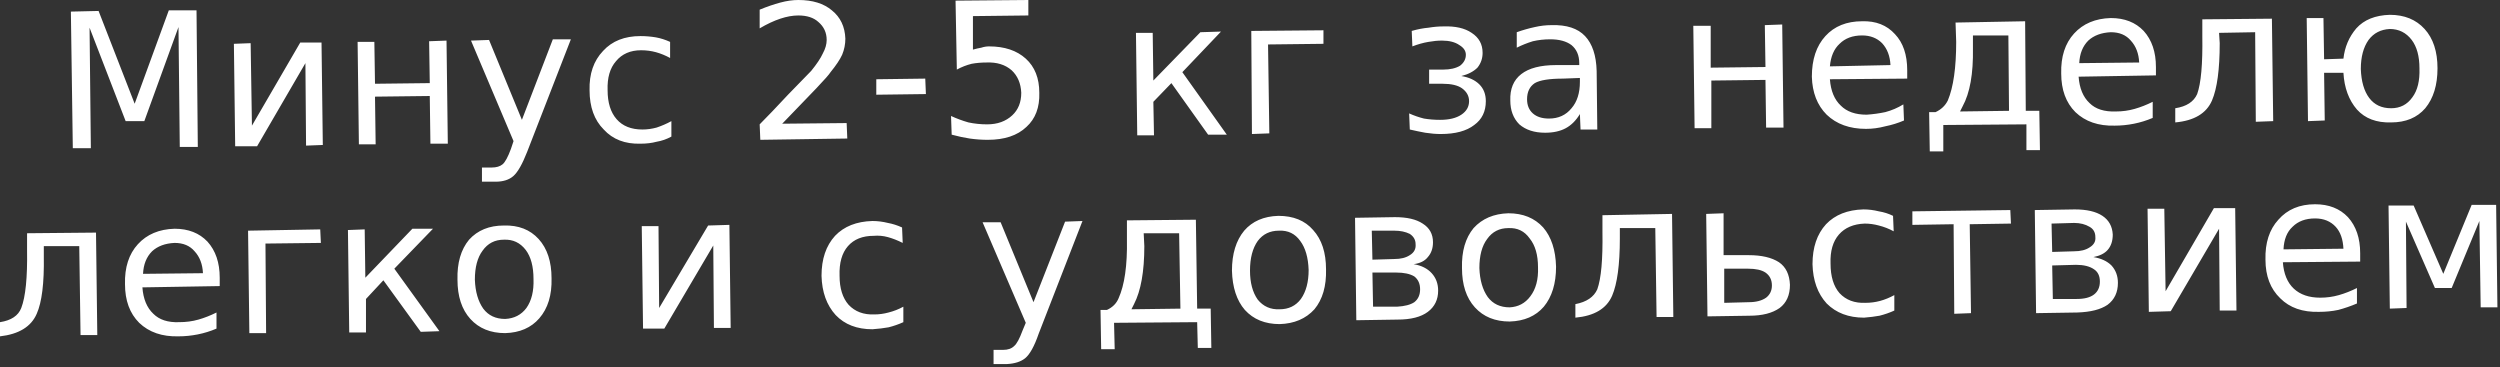 <?xml version="1.0" encoding="UTF-8"?> <svg xmlns="http://www.w3.org/2000/svg" width="388" height="57" viewBox="0 0 388 57" fill="none"><rect x="0" y="0" width="388" height="57" fill="#333333" stroke="none"/> <path d="M11.3 23L11 1.8L15.3 1.7L20.9 16.1L26.2 1.6H30.5L30.7 22.8H27.9L27.7 4.2L22.4 18.8H19.5L13.9 4.3L14.1 23H11.3ZM46.6 6.6H49.9L50.1 22.5L47.5 22.6L47.4 9.8L39.9 22.7H36.5L36.3 6.8L38.9 6.7L39.1 19.5L46.6 6.6ZM55.7 22.4L55.5 6.5H58.1L58.2 13L66.7 12.9L66.6 6.4L69.3 6.3L69.5 22.3H66.8L66.7 14.9L58.2 15L58.3 22.4H55.7ZM88.6 6.1L81.8 23.6C81.067 25.467 80.367 26.7 79.7 27.3C79.033 27.9 78.1 28.2 76.9 28.2H74.8V26H76.3C77.033 26 77.6 25.833 78 25.5C78.4 25.167 78.833 24.367 79.3 23.1L79.7 21.9L73.1 6.3L75.9 6.2L81 18.6L85.8 6.1H88.6ZM104 6.5V9C103.267 8.6 102.533 8.3 101.8 8.1C101.067 7.9 100.3 7.8 99.5 7.8C97.833 7.8 96.533 8.367 95.6 9.5C94.667 10.567 94.233 12.067 94.3 14C94.3 15.933 94.767 17.433 95.7 18.5C96.633 19.567 97.967 20.1 99.7 20.1C100.433 20.1 101.167 20 101.9 19.8C102.7 19.533 103.467 19.2 104.2 18.8V21.2C103.467 21.6 102.7 21.867 101.9 22C101.167 22.2 100.333 22.3 99.4 22.3C97 22.367 95.1 21.633 93.7 20.1C92.233 18.633 91.5 16.6 91.5 14C91.433 11.467 92.133 9.433 93.6 7.9C95 6.367 96.933 5.6 99.4 5.6C100.2 5.6 101 5.667 101.8 5.8C102.533 5.933 103.267 6.167 104 6.5ZM121.4 19.2L131.4 19.1L131.5 21.5L118 21.7L117.9 19.3C119.033 18.167 120.5 16.633 122.3 14.7C124.167 12.767 125.367 11.533 125.9 11C126.767 9.933 127.367 9.033 127.7 8.3C128.1 7.567 128.3 6.867 128.3 6.2C128.3 5.067 127.867 4.133 127 3.4C126.267 2.733 125.233 2.4 123.9 2.4C123.033 2.4 122.1 2.567 121.1 2.9C120.1 3.233 119.033 3.733 117.9 4.4V1.5C119.033 1.033 120.1 0.667 121.1 0.4C122.1 0.133 123.033 0 123.9 0C126.1 0 127.833 0.533 129.1 1.6C130.433 2.667 131.133 4.133 131.2 6C131.2 6.867 131.033 7.7 130.7 8.5C130.367 9.233 129.767 10.133 128.9 11.2C128.7 11.533 127.967 12.367 126.7 13.7C125.433 15.033 123.667 16.867 121.4 19.2ZM136 14.7V12.3L143.6 12.2L143.7 14.6L136 14.7ZM148.5 10.8L148.3 0.1L159.6 0V2.4L151 2.5V7.7C151.467 7.567 151.9 7.467 152.3 7.4C152.7 7.267 153.1 7.2 153.5 7.2C155.9 7.2 157.8 7.833 159.2 9.1C160.6 10.367 161.3 12.133 161.3 14.4C161.367 16.667 160.7 18.433 159.3 19.7C157.9 21.033 155.9 21.7 153.3 21.7C152.367 21.7 151.433 21.633 150.5 21.5C149.633 21.367 148.7 21.167 147.7 20.9L147.6 18C148.467 18.4 149.367 18.733 150.3 19C151.233 19.2 152.2 19.3 153.2 19.3C154.8 19.3 156.1 18.833 157.1 17.9C158.033 17.033 158.5 15.867 158.5 14.4C158.433 12.933 157.933 11.767 157 10.9C156 10.033 154.7 9.633 153.1 9.7C152.3 9.7 151.533 9.767 150.8 9.9C150 10.1 149.233 10.4 148.5 10.8ZM176.5 21L176.3 5.1H178.9L179 12.5L186.3 5L189.5 4.9L183.5 11.2L190.4 20.9H187.5L181.8 12.9L179 15.8L179.1 21H176.5ZM197 20.7L194.3 20.8L194.2 4.8L205.4 4.7V6.8L196.8 6.9L197 20.7ZM226.8 11.8C228 12 228.933 12.433 229.6 13.1C230.267 13.767 230.6 14.633 230.6 15.7C230.6 17.3 230 18.533 228.8 19.4C227.6 20.333 225.867 20.8 223.6 20.8C222.867 20.8 222.067 20.733 221.2 20.6C220.467 20.467 219.667 20.3 218.8 20.1L218.7 17.6C219.433 17.933 220.2 18.2 221 18.4C221.8 18.533 222.633 18.6 223.5 18.6C224.9 18.6 226 18.333 226.8 17.8C227.6 17.267 228 16.567 228 15.7C228 14.9 227.633 14.233 226.9 13.7C226.233 13.233 225.233 13 223.9 13H221.8V10.8H224C225.067 10.8 225.933 10.6 226.6 10.2C227.2 9.733 227.5 9.167 227.5 8.5C227.5 7.9 227.167 7.4 226.5 7C225.833 6.533 224.933 6.3 223.8 6.3C223.133 6.3 222.433 6.367 221.7 6.5C220.9 6.633 220.067 6.867 219.2 7.2L219.1 4.8C220.033 4.533 220.9 4.367 221.7 4.3C222.5 4.167 223.267 4.1 224 4.1C225.867 4.033 227.333 4.367 228.4 5.1C229.533 5.833 230.1 6.867 230.1 8.2C230.1 9.067 229.833 9.833 229.3 10.5C228.7 11.1 227.867 11.533 226.8 11.8ZM245.2 12.1L242.6 12.2C240.467 12.2 239 12.433 238.2 12.9C237.4 13.433 237 14.267 237 15.4C237 16.333 237.3 17.067 237.9 17.6C238.5 18.133 239.333 18.4 240.4 18.4C241.867 18.4 243.033 17.867 243.9 16.8C244.767 15.8 245.2 14.433 245.2 12.7V12.1ZM247.8 11L247.9 20.1H245.3L245.2 17.7C244.6 18.7 243.867 19.433 243 19.9C242.133 20.367 241.067 20.6 239.8 20.6C238.133 20.6 236.8 20.167 235.8 19.3C234.867 18.367 234.4 17.133 234.4 15.6C234.333 13.8 234.9 12.433 236.1 11.5C237.3 10.567 239.1 10.1 241.5 10.1H245.1V9.8C245.1 8.6 244.7 7.667 243.9 7C243.1 6.4 242 6.1 240.6 6.1C239.667 6.1 238.767 6.2 237.9 6.4C237.033 6.667 236.2 7 235.4 7.4V5C236.333 4.667 237.267 4.4 238.2 4.2C239.067 4 239.933 3.9 240.8 3.9C243.133 3.833 244.867 4.4 246 5.6C247.133 6.8 247.733 8.6 247.8 11ZM263 19.9L262.8 4H265.5V10.5L274 10.4L273.9 3.9L276.6 3.8L276.8 19.8H274.1L274 12.4L265.6 12.5V19.9H263ZM296 10.9V12.2L284 12.3C284.133 14.1 284.7 15.467 285.7 16.4C286.633 17.333 287.967 17.8 289.7 17.8C290.7 17.733 291.667 17.6 292.6 17.4C293.6 17.133 294.533 16.733 295.4 16.2L295.5 18.7C294.567 19.1 293.6 19.4 292.6 19.6C291.6 19.867 290.6 20 289.6 20C287.067 20 285.033 19.267 283.5 17.8C282.033 16.333 281.267 14.367 281.2 11.9C281.2 9.233 281.9 7.133 283.3 5.6C284.7 4.067 286.6 3.3 289 3.3C291.133 3.233 292.833 3.9 294.1 5.3C295.367 6.633 296 8.5 296 10.9ZM284 10.3L293.4 10.1C293.333 8.7 292.9 7.567 292.1 6.7C291.3 5.9 290.267 5.5 289 5.5C287.533 5.5 286.367 5.933 285.5 6.8C284.633 7.6 284.133 8.767 284 10.3ZM304.6 16.5L304.2 17.3L311.8 17.2L311.7 5.5H306.2V7.5C306.267 11.433 305.733 14.433 304.6 16.5ZM299.4 17.4H300.4C301.267 17 301.9 16.4 302.3 15.6C303.167 13.533 303.6 10.5 303.6 6.5L303.5 3.5L314.3 3.3L314.4 17.2H316.5L316.6 23.3H314.5V19.3L301.6 19.4V23.5H299.5L299.4 17.4ZM334.6 10.4V11.7L322.6 11.9C322.733 13.7 323.3 15.067 324.3 16C325.233 16.933 326.6 17.367 328.4 17.3C329.4 17.3 330.367 17.167 331.3 16.9C332.233 16.633 333.167 16.267 334.1 15.8V18.3C333.167 18.7 332.2 19 331.2 19.2C330.2 19.4 329.2 19.5 328.2 19.5C325.667 19.567 323.633 18.867 322.1 17.4C320.633 15.933 319.9 13.933 319.9 11.4C319.833 8.8 320.5 6.733 321.9 5.2C323.3 3.667 325.2 2.867 327.6 2.8C329.733 2.8 331.433 3.467 332.7 4.8C333.967 6.2 334.6 8.067 334.6 10.4ZM322.7 9.8L332 9.7C331.933 8.3 331.5 7.167 330.7 6.3C329.967 5.433 328.933 5 327.6 5C326.133 5.067 324.967 5.5 324.1 6.3C323.233 7.167 322.767 8.333 322.7 9.8ZM337.6 19V16.8C339.333 16.533 340.467 15.8 341 14.6C341.6 12.933 341.867 9.933 341.8 5.6V3L352.6 2.9L352.8 18.8L350.1 18.9L350 5L344.4 5.1L344.5 6.7C344.5 10.767 344.1 13.733 343.3 15.6C342.433 17.6 340.533 18.733 337.6 19ZM370.9 4.5C369.5 4.567 368.4 5.133 367.6 6.2C366.8 7.333 366.4 8.833 366.4 10.7C366.467 12.633 366.9 14.133 367.7 15.2C368.5 16.267 369.633 16.8 371.1 16.8C372.5 16.8 373.6 16.233 374.4 15.1C375.2 14.033 375.567 12.533 375.5 10.6C375.5 8.733 375.1 7.267 374.3 6.2C373.433 5.067 372.3 4.5 370.9 4.5ZM360.7 9.2L363.7 9.1C363.9 7.3 364.567 5.733 365.7 4.4C366.9 3.067 368.633 2.367 370.9 2.3C373.167 2.3 374.967 3.033 376.3 4.5C377.633 5.967 378.3 8 378.3 10.6C378.3 13.2 377.667 15.267 376.4 16.8C375.133 18.267 373.367 19 371.1 19C368.833 19.067 367.067 18.4 365.8 17C364.533 15.533 363.833 13.633 363.7 11.3H360.7L360.8 18.7L358.2 18.8L358 2.8H360.6L360.7 9.2ZM0 52.2V50C1.733 49.733 2.833 49 3.3 47.8C3.967 46.067 4.267 43.067 4.2 38.8V36.2L14.9 36.1L15.1 52H12.5L12.3 38.2H6.8V39.8C6.867 43.933 6.5 46.9 5.7 48.7C4.833 50.7 2.933 51.867 0 52.2ZM34.1 43.1V44.4L22.1 44.6C22.233 46.4 22.8 47.767 23.8 48.7C24.733 49.633 26.067 50.067 27.8 50C28.867 50 29.867 49.867 30.8 49.6C31.733 49.333 32.667 48.967 33.6 48.5V51C32.667 51.4 31.7 51.7 30.7 51.9C29.7 52.1 28.7 52.2 27.7 52.2C25.167 52.267 23.133 51.567 21.6 50.1C20.133 48.633 19.4 46.633 19.4 44.1C19.333 41.5 20 39.433 21.4 37.9C22.8 36.367 24.7 35.567 27.1 35.5C29.233 35.5 30.933 36.167 32.2 37.5C33.467 38.9 34.1 40.767 34.1 43.1ZM22.2 42.5L31.5 42.4C31.433 41 31 39.867 30.2 39C29.467 38.133 28.433 37.7 27.1 37.7C25.633 37.767 24.467 38.2 23.6 39C22.733 39.867 22.267 41.033 22.2 42.5ZM41.3 51.7H38.7L38.5 35.8L49.7 35.6L49.8 37.7L41.2 37.8L41.3 51.7ZM54.2 51.6L54 35.7L56.6 35.6L56.7 43.1L64 35.5H67.2L61.2 41.7L68.2 51.4L65.3 51.5L59.5 43.5L56.8 46.4V51.6H54.2ZM78.2 37.2C76.8 37.2 75.7 37.767 74.9 38.9C74.1 39.967 73.7 41.467 73.7 43.4C73.767 45.267 74.2 46.767 75 47.9C75.8 48.967 76.933 49.5 78.4 49.5C79.8 49.433 80.9 48.867 81.7 47.8C82.5 46.667 82.867 45.167 82.8 43.3C82.8 41.367 82.4 39.867 81.6 38.8C80.733 37.667 79.6 37.133 78.2 37.2ZM78.2 35C80.467 34.933 82.267 35.633 83.6 37.1C84.933 38.567 85.6 40.6 85.6 43.2C85.667 45.8 85.033 47.867 83.7 49.4C82.433 50.867 80.667 51.633 78.4 51.7C76.133 51.7 74.333 50.967 73 49.5C71.667 48.033 71 46 71 43.4C70.933 40.8 71.533 38.733 72.8 37.2C74.133 35.733 75.933 35 78.2 35ZM109.9 35L113.2 34.9L113.4 50.9H110.8L110.7 38.1L103.1 51H99.8L99.6 35.1H102.2L102.3 47.8L109.9 35ZM140 35.3L140.1 37.7C139.3 37.3 138.533 37 137.8 36.8C137.067 36.6 136.333 36.533 135.6 36.6C133.867 36.6 132.533 37.133 131.6 38.2C130.667 39.267 130.233 40.8 130.3 42.8C130.3 44.733 130.767 46.233 131.7 47.3C132.7 48.367 134.033 48.867 135.7 48.8C136.433 48.8 137.167 48.7 137.9 48.5C138.7 48.3 139.467 48 140.2 47.6V50C139.467 50.333 138.7 50.6 137.9 50.8C137.167 50.933 136.333 51.033 135.4 51.1C133 51.1 131.1 50.367 129.7 48.9C128.3 47.367 127.567 45.333 127.5 42.8C127.5 40.2 128.2 38.133 129.6 36.6C131 35.133 132.933 34.367 135.4 34.3C136.2 34.3 137 34.4 137.8 34.6C138.533 34.733 139.267 34.967 140 35.3ZM168 34.3L161.2 51.8C160.533 53.733 159.833 55 159.1 55.6C158.433 56.133 157.5 56.433 156.3 56.5H154.2V54.3H155.7C156.433 54.3 157 54.1 157.4 53.7C157.8 53.367 158.233 52.567 158.7 51.3L159.2 50.1L152.5 34.5H155.3L160.4 46.9L165.3 34.4L168 34.3ZM176 47.2L175.6 48L183.2 47.9L183 36.2H177.5L177.6 38.2C177.6 42.133 177.067 45.133 176 47.2ZM170.8 48.1H171.8C172.667 47.7 173.267 47.1 173.6 46.3C174.533 44.233 174.967 41.2 174.9 37.2V34.2L185.6 34.1L185.8 47.9H187.9L188 54H185.9L185.8 50L172.9 50.1L173 54.2H170.9L170.8 48.1ZM198.5 35.8C197.1 35.8 196 36.333 195.2 37.4C194.4 38.533 194 40.067 194 42C194 43.867 194.4 45.367 195.2 46.5C196.067 47.567 197.2 48.067 198.6 48C200 48 201.1 47.467 201.9 46.4C202.7 45.267 203.1 43.767 203.1 41.9C203.033 39.967 202.6 38.467 201.8 37.4C201 36.267 199.9 35.733 198.5 35.8ZM198.4 33.5C200.733 33.5 202.533 34.233 203.8 35.7C205.133 37.167 205.8 39.2 205.8 41.8C205.867 44.4 205.267 46.467 204 48C202.667 49.467 200.867 50.233 198.6 50.3C196.333 50.3 194.533 49.567 193.2 48.1C191.933 46.633 191.267 44.6 191.2 42C191.2 39.4 191.833 37.333 193.1 35.8C194.367 34.333 196.133 33.567 198.4 33.5ZM216.7 42.3H213L213.1 47.6H216.8C218 47.533 218.9 47.3 219.5 46.9C220.1 46.433 220.4 45.767 220.4 44.9C220.4 44.033 220.1 43.367 219.5 42.9C218.833 42.5 217.9 42.3 216.7 42.3ZM216.4 35.8H212.9L213 40.3L216.4 40.2C217.4 40.2 218.2 40 218.8 39.6C219.467 39.2 219.767 38.633 219.7 37.9C219.7 37.233 219.4 36.7 218.8 36.3C218.133 35.967 217.333 35.8 216.4 35.8ZM210.5 49.7L210.3 33.8L216.5 33.7C218.367 33.7 219.8 34.033 220.8 34.7C221.867 35.367 222.4 36.333 222.4 37.6C222.4 38.533 222.133 39.3 221.6 39.9C221.133 40.5 220.4 40.867 219.4 41C220.6 41.2 221.533 41.667 222.2 42.4C222.867 43.133 223.2 44.033 223.2 45.1C223.2 46.5 222.667 47.6 221.6 48.4C220.533 49.2 218.967 49.6 216.9 49.6L210.5 49.7ZM234.1 35.4C232.7 35.4 231.6 35.967 230.8 37.1C230 38.167 229.6 39.667 229.6 41.6C229.667 43.467 230.1 44.967 230.9 46.1C231.7 47.167 232.833 47.7 234.3 47.7C235.633 47.633 236.7 47.067 237.5 46C238.367 44.867 238.767 43.367 238.7 41.5C238.7 39.567 238.267 38.067 237.4 37C236.6 35.867 235.5 35.333 234.1 35.4ZM234.1 33.1C236.367 33.1 238.167 33.833 239.5 35.3C240.767 36.767 241.433 38.8 241.5 41.4C241.5 44 240.867 46.067 239.6 47.6C238.333 49.067 236.567 49.833 234.3 49.9C232.033 49.9 230.233 49.167 228.9 47.7C227.567 46.233 226.9 44.2 226.9 41.6C226.833 39 227.433 36.933 228.7 35.4C230.033 33.933 231.833 33.167 234.1 33.1ZM244.5 49.3V47.2C246.233 46.867 247.367 46.1 247.9 44.9C248.5 43.233 248.767 40.267 248.7 36V33.4L259.5 33.2L259.7 49.2H257.1L256.9 35.4H251.4V37C251.4 41.067 251 44.033 250.2 45.9C249.333 47.9 247.433 49.033 244.5 49.3ZM275 44.3C275 43.433 274.667 42.767 274 42.3C273.4 41.9 272.5 41.7 271.3 41.7H267.6V47L271.4 46.9C272.533 46.9 273.433 46.667 274.1 46.2C274.7 45.733 275 45.1 275 44.3ZM265 49.1L264.8 33.2L267.5 33.1V39.6H271.4C273.4 39.6 274.967 39.967 276.1 40.7C277.167 41.433 277.733 42.6 277.8 44.2C277.8 45.8 277.267 47 276.2 47.8C275.067 48.6 273.5 49 271.5 49L265 49.1ZM293.8 33.5L293.9 35.9C293.167 35.5 292.4 35.2 291.6 35C290.867 34.8 290.133 34.7 289.4 34.7C287.667 34.767 286.333 35.333 285.4 36.4C284.467 37.467 284.033 38.967 284.1 40.9C284.1 42.9 284.567 44.433 285.5 45.5C286.5 46.567 287.833 47.067 289.5 47C290.3 47 291.067 46.9 291.8 46.7C292.533 46.5 293.267 46.2 294 45.8V48.2C293.267 48.533 292.5 48.8 291.7 49C290.967 49.133 290.167 49.233 289.3 49.3C286.9 49.3 284.967 48.567 283.5 47.1C282.1 45.567 281.367 43.533 281.3 41C281.3 38.4 282 36.333 283.4 34.8C284.8 33.333 286.733 32.567 289.2 32.5C290 32.5 290.8 32.6 291.6 32.8C292.4 32.933 293.133 33.167 293.8 33.5ZM296.8 34.9V32.8L312 32.6L312.1 34.7L305.7 34.8L305.9 48.6L303.3 48.7L303.2 34.8L296.8 34.9ZM322.2 41.1L318.5 41.2L318.6 46.4H322.3C323.5 46.4 324.4 46.167 325 45.7C325.6 45.233 325.9 44.567 325.9 43.7C325.9 42.833 325.6 42.2 325 41.8C324.333 41.333 323.4 41.1 322.2 41.1ZM321.9 34.6L318.4 34.7L318.5 39.1L321.9 39C322.9 39 323.7 38.8 324.3 38.4C324.967 38 325.267 37.467 325.2 36.8C325.2 36.067 324.9 35.533 324.3 35.2C323.633 34.8 322.833 34.6 321.9 34.6ZM316 48.6L315.8 32.6L322 32.5C323.867 32.5 325.3 32.833 326.3 33.5C327.3 34.167 327.833 35.133 327.9 36.4C327.9 37.4 327.633 38.2 327.1 38.8C326.633 39.333 325.9 39.7 324.9 39.9C326.1 40.1 327.033 40.533 327.7 41.2C328.367 41.933 328.7 42.833 328.7 43.9C328.7 45.367 328.167 46.5 327.1 47.3C326.033 48.033 324.467 48.433 322.4 48.5L316 48.6ZM343.6 32.3H346.9L347.1 48.2H344.5L344.4 35.5L336.9 48.3L333.5 48.4L333.3 32.4H335.9L336.1 45.2L343.6 32.3ZM366.3 39.3V40.6L354.3 40.7C354.433 42.5 355 43.867 356 44.8C357 45.733 358.367 46.2 360.1 46.2C361.1 46.2 362.067 46.067 363 45.8C363.933 45.533 364.867 45.167 365.8 44.7V47.1C364.867 47.5 363.9 47.833 362.9 48.1C361.967 48.3 360.967 48.4 359.9 48.4C357.367 48.467 355.367 47.767 353.9 46.3C352.367 44.833 351.6 42.833 351.6 40.3C351.533 37.7 352.2 35.633 353.6 34.1C355 32.5 356.9 31.7 359.3 31.7C361.433 31.7 363.133 32.367 364.4 33.7C365.667 35.1 366.3 36.967 366.3 39.3ZM354.4 38.7L363.7 38.6C363.633 37.133 363.233 36 362.5 35.2C361.7 34.333 360.633 33.9 359.3 33.9C357.833 33.9 356.667 34.333 355.8 35.2C354.933 36 354.467 37.167 354.4 38.7ZM370.9 47.9L370.7 31.9H374.6L379.2 42.5L383.6 31.8H387.4L387.6 47.7H385L384.8 34.3L380.5 44.7H377.9L373.4 34.4L373.5 47.8L370.9 47.9Z" fill="white"></path> </svg> 